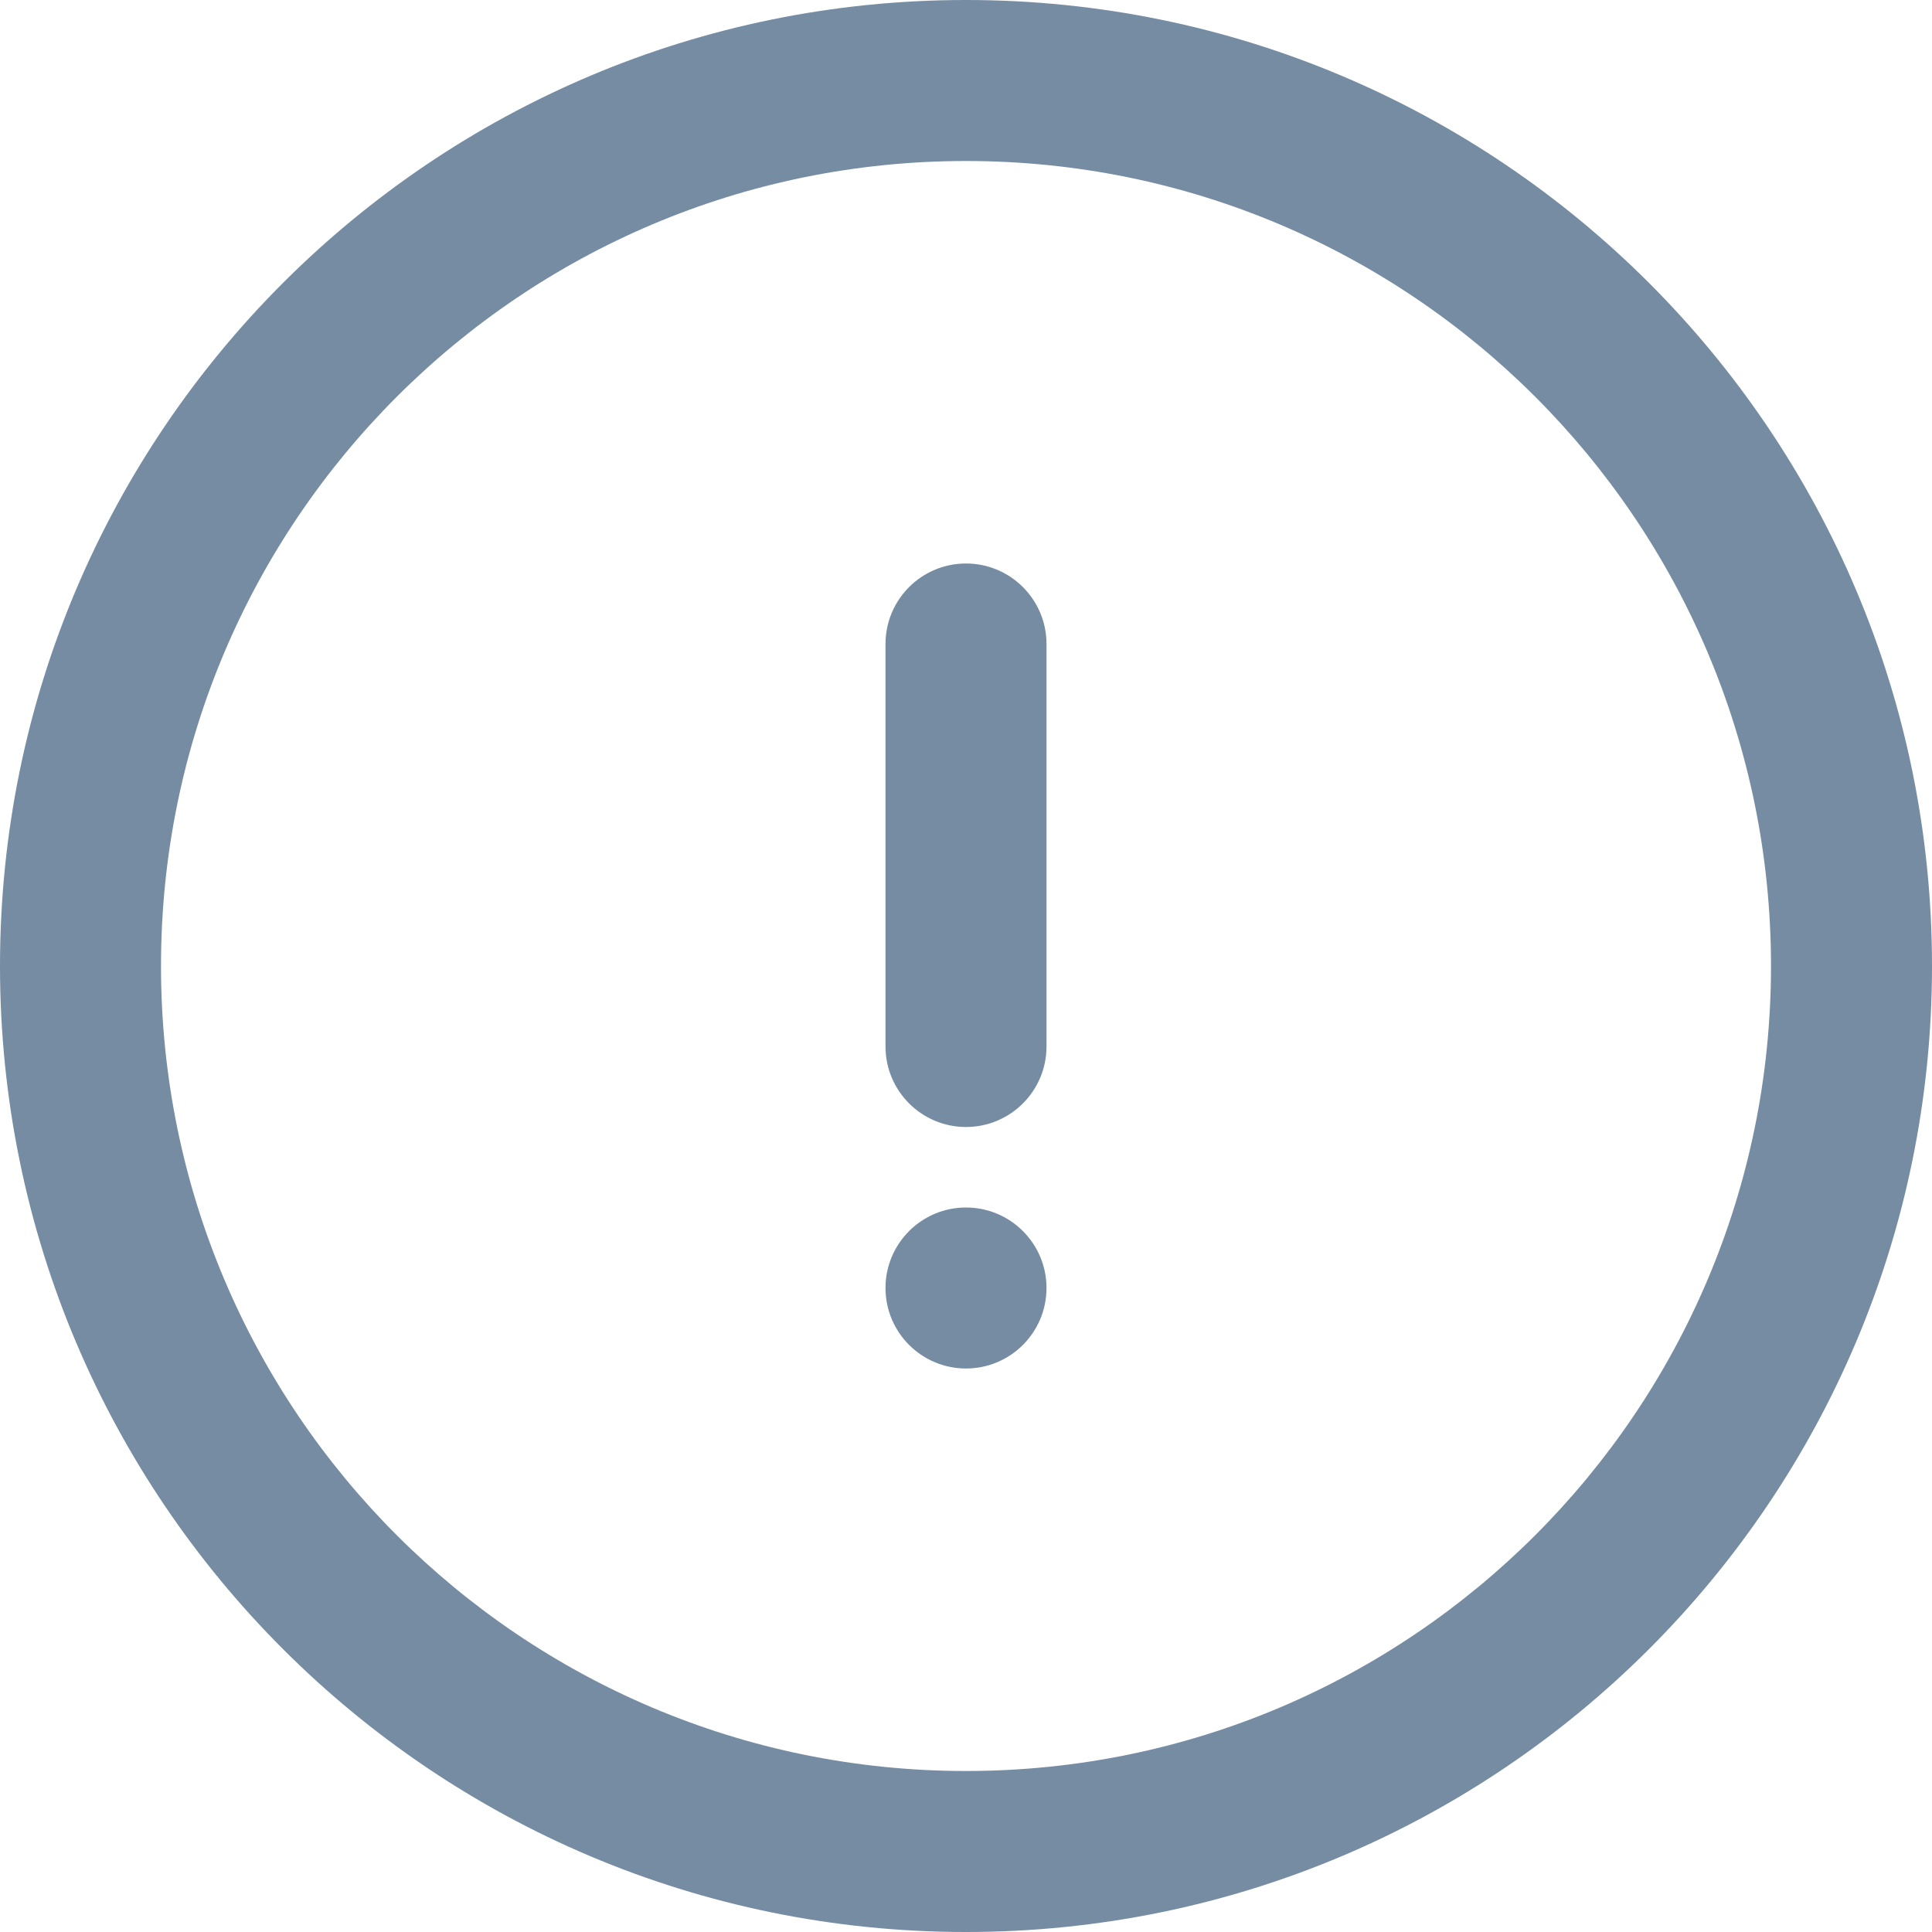 <svg xmlns="http://www.w3.org/2000/svg" xmlns:xlink="http://www.w3.org/1999/xlink" width="24" height="24" viewBox="0 0 24 24"><defs><path d="M24 12c0 6.627-5.373 12-12 12S0 18.627 0 12 5.373 0 12 0s12 5.373 12 12zM12 2C6.477 2 2 6.477 2 12s4.477 10 10 10 10-4.477 10-10S17.523 2 12 2zm0 13c.552 0 1 .448 1 1s-.448 1-1 1-1-.448-1-1 .448-1 1-1zm-1-7c0-.552.448-1 1-1s1 .448 1 1v5c0 .552-.448 1-1 1s-1-.448-1-1V8z" id="icons-default-alert" /></defs><use xlink:href="#icons-default-alert" fill="#758CA3" fill-rule="evenodd" /></svg>